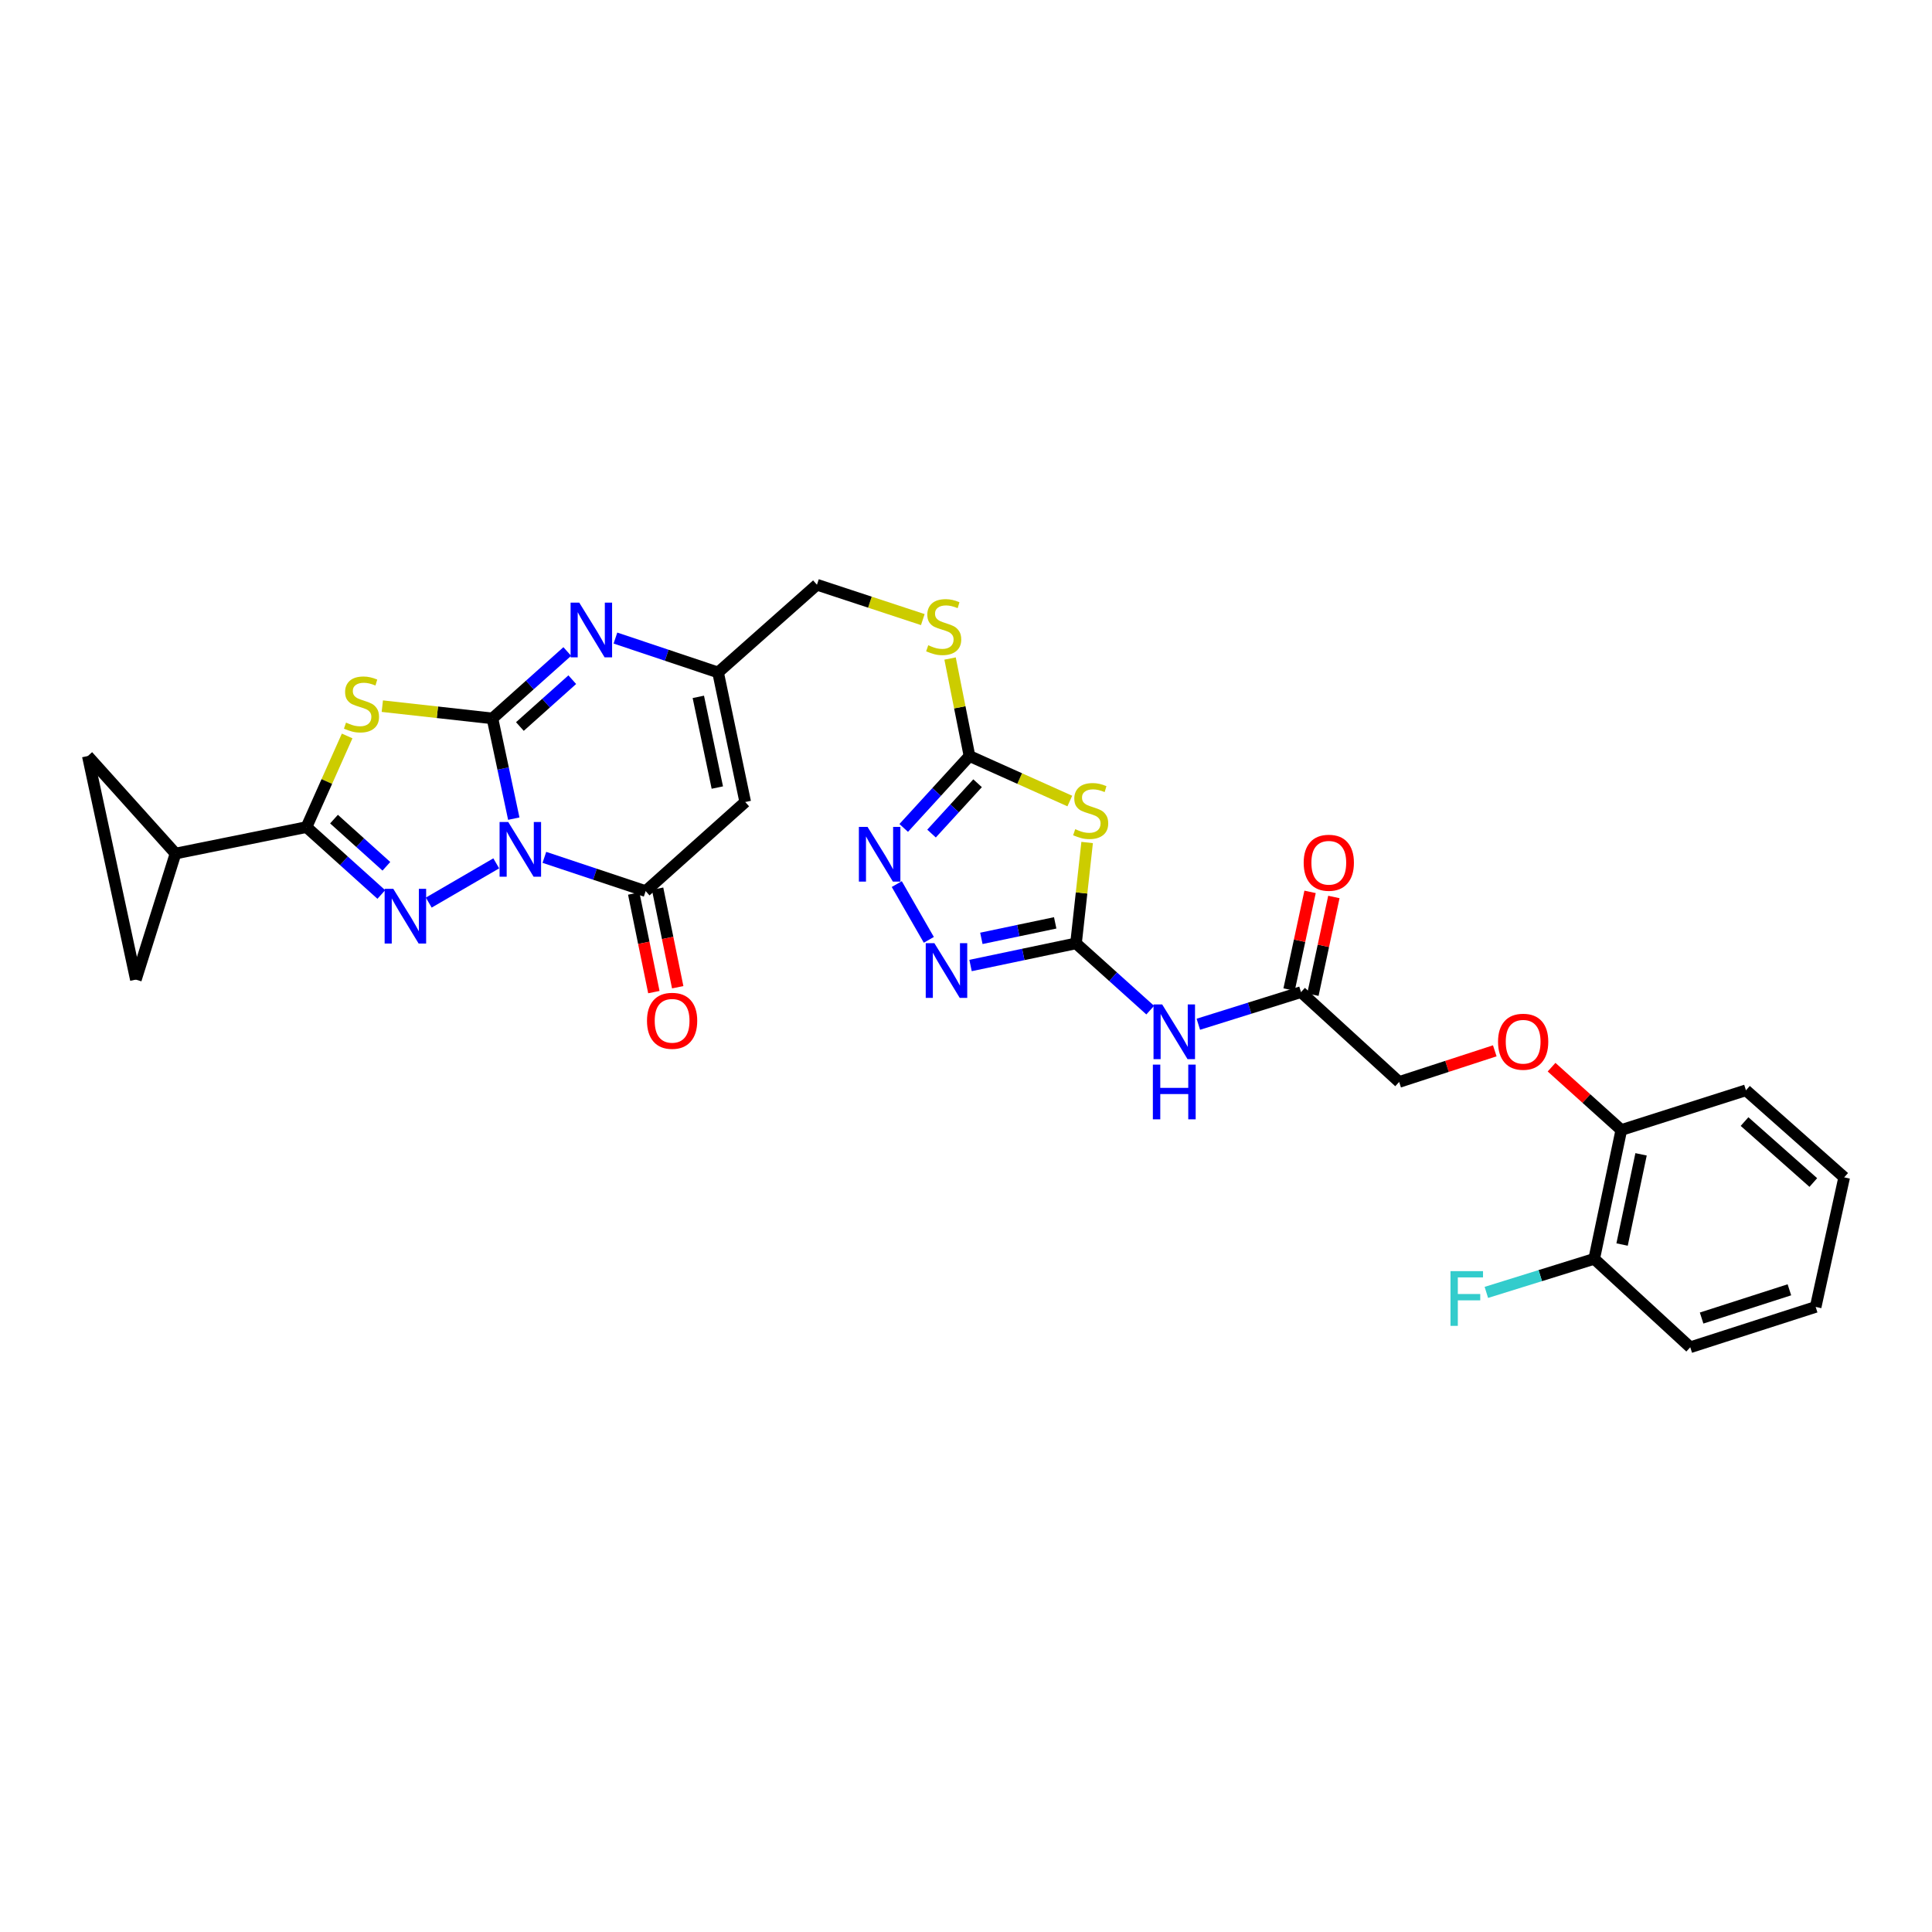 <?xml version='1.0' encoding='iso-8859-1'?>
<svg version='1.1' baseProfile='full'
              xmlns='http://www.w3.org/2000/svg'
                      xmlns:rdkit='http://www.rdkit.org/xml'
                      xmlns:xlink='http://www.w3.org/1999/xlink'
                  xml:space='preserve'
width='1000px' height='1000px' viewBox='0 0 1000 1000'>
<!-- END OF HEADER -->
<rect style='opacity:1.0;fill:#FFFFFF;stroke:none' width='1000' height='1000' x='0' y='0'> </rect>
<path class='bond-0' d='M 265.934,423.727 L 260.411,397.787' style='fill:none;fill-rule:evenodd;stroke:#0000FF;stroke-width:6px;stroke-linecap:butt;stroke-linejoin:miter;stroke-opacity:1' />
<path class='bond-0' d='M 260.411,397.787 L 254.887,371.848' style='fill:none;fill-rule:evenodd;stroke:#000000;stroke-width:6px;stroke-linecap:butt;stroke-linejoin:miter;stroke-opacity:1' />
<path class='bond-1' d='M 256.858,446.865 L 221.927,467.179' style='fill:none;fill-rule:evenodd;stroke:#0000FF;stroke-width:6px;stroke-linecap:butt;stroke-linejoin:miter;stroke-opacity:1' />
<path class='bond-4' d='M 281.768,443.767 L 307.981,452.5' style='fill:none;fill-rule:evenodd;stroke:#0000FF;stroke-width:6px;stroke-linecap:butt;stroke-linejoin:miter;stroke-opacity:1' />
<path class='bond-4' d='M 307.981,452.5 L 334.193,461.232' style='fill:none;fill-rule:evenodd;stroke:#000000;stroke-width:6px;stroke-linecap:butt;stroke-linejoin:miter;stroke-opacity:1' />
<path class='bond-2' d='M 254.887,371.848 L 226.386,368.675' style='fill:none;fill-rule:evenodd;stroke:#000000;stroke-width:6px;stroke-linecap:butt;stroke-linejoin:miter;stroke-opacity:1' />
<path class='bond-2' d='M 226.386,368.675 L 197.886,365.503' style='fill:none;fill-rule:evenodd;stroke:#CCCC00;stroke-width:6px;stroke-linecap:butt;stroke-linejoin:miter;stroke-opacity:1' />
<path class='bond-5' d='M 254.887,371.848 L 274.254,354.533' style='fill:none;fill-rule:evenodd;stroke:#000000;stroke-width:6px;stroke-linecap:butt;stroke-linejoin:miter;stroke-opacity:1' />
<path class='bond-5' d='M 274.254,354.533 L 293.621,337.218' style='fill:none;fill-rule:evenodd;stroke:#0000FF;stroke-width:6px;stroke-linecap:butt;stroke-linejoin:miter;stroke-opacity:1' />
<path class='bond-5' d='M 269.094,376.045 L 282.651,363.925' style='fill:none;fill-rule:evenodd;stroke:#000000;stroke-width:6px;stroke-linecap:butt;stroke-linejoin:miter;stroke-opacity:1' />
<path class='bond-5' d='M 282.651,363.925 L 296.208,351.804' style='fill:none;fill-rule:evenodd;stroke:#0000FF;stroke-width:6px;stroke-linecap:butt;stroke-linejoin:miter;stroke-opacity:1' />
<path class='bond-3' d='M 197.364,462.988 L 178,445.544' style='fill:none;fill-rule:evenodd;stroke:#0000FF;stroke-width:6px;stroke-linecap:butt;stroke-linejoin:miter;stroke-opacity:1' />
<path class='bond-3' d='M 178,445.544 L 158.636,428.099' style='fill:none;fill-rule:evenodd;stroke:#000000;stroke-width:6px;stroke-linecap:butt;stroke-linejoin:miter;stroke-opacity:1' />
<path class='bond-3' d='M 199.987,448.395 L 186.433,436.183' style='fill:none;fill-rule:evenodd;stroke:#0000FF;stroke-width:6px;stroke-linecap:butt;stroke-linejoin:miter;stroke-opacity:1' />
<path class='bond-3' d='M 186.433,436.183 L 172.878,423.972' style='fill:none;fill-rule:evenodd;stroke:#000000;stroke-width:6px;stroke-linecap:butt;stroke-linejoin:miter;stroke-opacity:1' />
<path class='bond-31' d='M 179.683,380.929 L 169.159,404.514' style='fill:none;fill-rule:evenodd;stroke:#CCCC00;stroke-width:6px;stroke-linecap:butt;stroke-linejoin:miter;stroke-opacity:1' />
<path class='bond-31' d='M 169.159,404.514 L 158.636,428.099' style='fill:none;fill-rule:evenodd;stroke:#000000;stroke-width:6px;stroke-linecap:butt;stroke-linejoin:miter;stroke-opacity:1' />
<path class='bond-14' d='M 158.636,428.099 L 90.85,441.789' style='fill:none;fill-rule:evenodd;stroke:#000000;stroke-width:6px;stroke-linecap:butt;stroke-linejoin:miter;stroke-opacity:1' />
<path class='bond-8' d='M 334.193,461.232 L 385.727,415.116' style='fill:none;fill-rule:evenodd;stroke:#000000;stroke-width:6px;stroke-linecap:butt;stroke-linejoin:miter;stroke-opacity:1' />
<path class='bond-19' d='M 328.021,462.492 L 333.23,488.002' style='fill:none;fill-rule:evenodd;stroke:#000000;stroke-width:6px;stroke-linecap:butt;stroke-linejoin:miter;stroke-opacity:1' />
<path class='bond-19' d='M 333.23,488.002 L 338.438,513.512' style='fill:none;fill-rule:evenodd;stroke:#FF0000;stroke-width:6px;stroke-linecap:butt;stroke-linejoin:miter;stroke-opacity:1' />
<path class='bond-19' d='M 340.365,459.972 L 345.573,485.482' style='fill:none;fill-rule:evenodd;stroke:#000000;stroke-width:6px;stroke-linecap:butt;stroke-linejoin:miter;stroke-opacity:1' />
<path class='bond-19' d='M 345.573,485.482 L 350.782,510.992' style='fill:none;fill-rule:evenodd;stroke:#FF0000;stroke-width:6px;stroke-linecap:butt;stroke-linejoin:miter;stroke-opacity:1' />
<path class='bond-32' d='M 318.547,330.257 L 345.11,339.154' style='fill:none;fill-rule:evenodd;stroke:#0000FF;stroke-width:6px;stroke-linecap:butt;stroke-linejoin:miter;stroke-opacity:1' />
<path class='bond-32' d='M 345.11,339.154 L 371.673,348.051' style='fill:none;fill-rule:evenodd;stroke:#000000;stroke-width:6px;stroke-linecap:butt;stroke-linejoin:miter;stroke-opacity:1' />
<path class='bond-6' d='M 556.944,488.284 L 559.822,462.178' style='fill:none;fill-rule:evenodd;stroke:#000000;stroke-width:6px;stroke-linecap:butt;stroke-linejoin:miter;stroke-opacity:1' />
<path class='bond-6' d='M 559.822,462.178 L 562.7,436.073' style='fill:none;fill-rule:evenodd;stroke:#CCCC00;stroke-width:6px;stroke-linecap:butt;stroke-linejoin:miter;stroke-opacity:1' />
<path class='bond-12' d='M 556.944,488.284 L 576.146,505.565' style='fill:none;fill-rule:evenodd;stroke:#000000;stroke-width:6px;stroke-linecap:butt;stroke-linejoin:miter;stroke-opacity:1' />
<path class='bond-12' d='M 576.146,505.565 L 595.349,522.846' style='fill:none;fill-rule:evenodd;stroke:#0000FF;stroke-width:6px;stroke-linecap:butt;stroke-linejoin:miter;stroke-opacity:1' />
<path class='bond-34' d='M 556.944,488.284 L 529.649,494.014' style='fill:none;fill-rule:evenodd;stroke:#000000;stroke-width:6px;stroke-linecap:butt;stroke-linejoin:miter;stroke-opacity:1' />
<path class='bond-34' d='M 529.649,494.014 L 502.353,499.744' style='fill:none;fill-rule:evenodd;stroke:#0000FF;stroke-width:6px;stroke-linecap:butt;stroke-linejoin:miter;stroke-opacity:1' />
<path class='bond-34' d='M 546.167,477.673 L 527.06,481.685' style='fill:none;fill-rule:evenodd;stroke:#000000;stroke-width:6px;stroke-linecap:butt;stroke-linejoin:miter;stroke-opacity:1' />
<path class='bond-34' d='M 527.06,481.685 L 507.953,485.696' style='fill:none;fill-rule:evenodd;stroke:#0000FF;stroke-width:6px;stroke-linecap:butt;stroke-linejoin:miter;stroke-opacity:1' />
<path class='bond-7' d='M 553.732,414.617 L 527.769,402.968' style='fill:none;fill-rule:evenodd;stroke:#CCCC00;stroke-width:6px;stroke-linecap:butt;stroke-linejoin:miter;stroke-opacity:1' />
<path class='bond-7' d='M 527.769,402.968 L 501.806,391.319' style='fill:none;fill-rule:evenodd;stroke:#000000;stroke-width:6px;stroke-linecap:butt;stroke-linejoin:miter;stroke-opacity:1' />
<path class='bond-13' d='M 385.727,415.116 L 371.673,348.051' style='fill:none;fill-rule:evenodd;stroke:#000000;stroke-width:6px;stroke-linecap:butt;stroke-linejoin:miter;stroke-opacity:1' />
<path class='bond-13' d='M 371.288,407.64 L 361.45,360.695' style='fill:none;fill-rule:evenodd;stroke:#000000;stroke-width:6px;stroke-linecap:butt;stroke-linejoin:miter;stroke-opacity:1' />
<path class='bond-9' d='M 501.806,391.319 L 496.781,366.085' style='fill:none;fill-rule:evenodd;stroke:#000000;stroke-width:6px;stroke-linecap:butt;stroke-linejoin:miter;stroke-opacity:1' />
<path class='bond-9' d='M 496.781,366.085 L 491.755,340.851' style='fill:none;fill-rule:evenodd;stroke:#CCCC00;stroke-width:6px;stroke-linecap:butt;stroke-linejoin:miter;stroke-opacity:1' />
<path class='bond-11' d='M 501.806,391.319 L 484.783,409.928' style='fill:none;fill-rule:evenodd;stroke:#000000;stroke-width:6px;stroke-linecap:butt;stroke-linejoin:miter;stroke-opacity:1' />
<path class='bond-11' d='M 484.783,409.928 L 467.76,428.536' style='fill:none;fill-rule:evenodd;stroke:#0000FF;stroke-width:6px;stroke-linecap:butt;stroke-linejoin:miter;stroke-opacity:1' />
<path class='bond-11' d='M 505.994,405.405 L 494.078,418.431' style='fill:none;fill-rule:evenodd;stroke:#000000;stroke-width:6px;stroke-linecap:butt;stroke-linejoin:miter;stroke-opacity:1' />
<path class='bond-11' d='M 494.078,418.431 L 482.162,431.457' style='fill:none;fill-rule:evenodd;stroke:#0000FF;stroke-width:6px;stroke-linecap:butt;stroke-linejoin:miter;stroke-opacity:1' />
<path class='bond-10' d='M 480.763,486.463 L 464.171,457.597' style='fill:none;fill-rule:evenodd;stroke:#0000FF;stroke-width:6px;stroke-linecap:butt;stroke-linejoin:miter;stroke-opacity:1' />
<path class='bond-17' d='M 620.257,530.151 L 646.826,521.837' style='fill:none;fill-rule:evenodd;stroke:#0000FF;stroke-width:6px;stroke-linecap:butt;stroke-linejoin:miter;stroke-opacity:1' />
<path class='bond-17' d='M 646.826,521.837 L 673.394,513.522' style='fill:none;fill-rule:evenodd;stroke:#000000;stroke-width:6px;stroke-linecap:butt;stroke-linejoin:miter;stroke-opacity:1' />
<path class='bond-24' d='M 371.673,348.051 L 422.857,302.655' style='fill:none;fill-rule:evenodd;stroke:#000000;stroke-width:6px;stroke-linecap:butt;stroke-linejoin:miter;stroke-opacity:1' />
<path class='bond-15' d='M 90.85,441.789 L 45.455,391.319' style='fill:none;fill-rule:evenodd;stroke:#000000;stroke-width:6px;stroke-linecap:butt;stroke-linejoin:miter;stroke-opacity:1' />
<path class='bond-16' d='M 90.85,441.789 L 70.329,507.034' style='fill:none;fill-rule:evenodd;stroke:#000000;stroke-width:6px;stroke-linecap:butt;stroke-linejoin:miter;stroke-opacity:1' />
<path class='bond-33' d='M 45.455,391.319 L 70.329,507.034' style='fill:none;fill-rule:evenodd;stroke:#000000;stroke-width:6px;stroke-linecap:butt;stroke-linejoin:miter;stroke-opacity:1' />
<path class='bond-22' d='M 679.553,514.844 L 684.98,489.559' style='fill:none;fill-rule:evenodd;stroke:#000000;stroke-width:6px;stroke-linecap:butt;stroke-linejoin:miter;stroke-opacity:1' />
<path class='bond-22' d='M 684.98,489.559 L 690.407,464.275' style='fill:none;fill-rule:evenodd;stroke:#FF0000;stroke-width:6px;stroke-linecap:butt;stroke-linejoin:miter;stroke-opacity:1' />
<path class='bond-22' d='M 667.235,512.2 L 672.662,486.915' style='fill:none;fill-rule:evenodd;stroke:#000000;stroke-width:6px;stroke-linecap:butt;stroke-linejoin:miter;stroke-opacity:1' />
<path class='bond-22' d='M 672.662,486.915 L 678.089,461.631' style='fill:none;fill-rule:evenodd;stroke:#FF0000;stroke-width:6px;stroke-linecap:butt;stroke-linejoin:miter;stroke-opacity:1' />
<path class='bond-25' d='M 673.394,513.522 L 724.207,560.017' style='fill:none;fill-rule:evenodd;stroke:#000000;stroke-width:6px;stroke-linecap:butt;stroke-linejoin:miter;stroke-opacity:1' />
<path class='bond-18' d='M 477.645,320.702 L 450.251,311.678' style='fill:none;fill-rule:evenodd;stroke:#CCCC00;stroke-width:6px;stroke-linecap:butt;stroke-linejoin:miter;stroke-opacity:1' />
<path class='bond-18' d='M 450.251,311.678 L 422.857,302.655' style='fill:none;fill-rule:evenodd;stroke:#000000;stroke-width:6px;stroke-linecap:butt;stroke-linejoin:miter;stroke-opacity:1' />
<path class='bond-20' d='M 773.694,543.901 L 748.951,551.959' style='fill:none;fill-rule:evenodd;stroke:#FF0000;stroke-width:6px;stroke-linecap:butt;stroke-linejoin:miter;stroke-opacity:1' />
<path class='bond-20' d='M 748.951,551.959 L 724.207,560.017' style='fill:none;fill-rule:evenodd;stroke:#000000;stroke-width:6px;stroke-linecap:butt;stroke-linejoin:miter;stroke-opacity:1' />
<path class='bond-21' d='M 803.091,552.368 L 821.139,568.626' style='fill:none;fill-rule:evenodd;stroke:#FF0000;stroke-width:6px;stroke-linecap:butt;stroke-linejoin:miter;stroke-opacity:1' />
<path class='bond-21' d='M 821.139,568.626 L 839.187,584.884' style='fill:none;fill-rule:evenodd;stroke:#000000;stroke-width:6px;stroke-linecap:butt;stroke-linejoin:miter;stroke-opacity:1' />
<path class='bond-23' d='M 839.187,584.884 L 825.154,651.578' style='fill:none;fill-rule:evenodd;stroke:#000000;stroke-width:6px;stroke-linecap:butt;stroke-linejoin:miter;stroke-opacity:1' />
<path class='bond-23' d='M 849.411,597.482 L 839.588,644.168' style='fill:none;fill-rule:evenodd;stroke:#000000;stroke-width:6px;stroke-linecap:butt;stroke-linejoin:miter;stroke-opacity:1' />
<path class='bond-27' d='M 839.187,584.884 L 903.704,564.335' style='fill:none;fill-rule:evenodd;stroke:#000000;stroke-width:6px;stroke-linecap:butt;stroke-linejoin:miter;stroke-opacity:1' />
<path class='bond-26' d='M 825.154,651.578 L 797.245,660.26' style='fill:none;fill-rule:evenodd;stroke:#000000;stroke-width:6px;stroke-linecap:butt;stroke-linejoin:miter;stroke-opacity:1' />
<path class='bond-26' d='M 797.245,660.26 L 769.335,668.943' style='fill:none;fill-rule:evenodd;stroke:#33CCCC;stroke-width:6px;stroke-linecap:butt;stroke-linejoin:miter;stroke-opacity:1' />
<path class='bond-28' d='M 825.154,651.578 L 874.875,697.345' style='fill:none;fill-rule:evenodd;stroke:#000000;stroke-width:6px;stroke-linecap:butt;stroke-linejoin:miter;stroke-opacity:1' />
<path class='bond-29' d='M 903.704,564.335 L 954.545,609.402' style='fill:none;fill-rule:evenodd;stroke:#000000;stroke-width:6px;stroke-linecap:butt;stroke-linejoin:miter;stroke-opacity:1' />
<path class='bond-29' d='M 902.974,580.523 L 938.562,612.07' style='fill:none;fill-rule:evenodd;stroke:#000000;stroke-width:6px;stroke-linecap:butt;stroke-linejoin:miter;stroke-opacity:1' />
<path class='bond-35' d='M 874.875,697.345 L 939.784,676.46' style='fill:none;fill-rule:evenodd;stroke:#000000;stroke-width:6px;stroke-linecap:butt;stroke-linejoin:miter;stroke-opacity:1' />
<path class='bond-35' d='M 880.753,682.219 L 926.189,667.6' style='fill:none;fill-rule:evenodd;stroke:#000000;stroke-width:6px;stroke-linecap:butt;stroke-linejoin:miter;stroke-opacity:1' />
<path class='bond-30' d='M 954.545,609.402 L 939.784,676.46' style='fill:none;fill-rule:evenodd;stroke:#000000;stroke-width:6px;stroke-linecap:butt;stroke-linejoin:miter;stroke-opacity:1' />
<path  class='atom-0' d='M 263.059 425.459
L 272.339 440.459
Q 273.259 441.939, 274.739 444.619
Q 276.219 447.299, 276.299 447.459
L 276.299 425.459
L 280.059 425.459
L 280.059 453.779
L 276.179 453.779
L 266.219 437.379
Q 265.059 435.459, 263.819 433.259
Q 262.619 431.059, 262.259 430.379
L 262.259 453.779
L 258.579 453.779
L 258.579 425.459
L 263.059 425.459
' fill='#0000FF'/>
<path  class='atom-2' d='M 203.567 460.056
L 212.847 475.056
Q 213.767 476.536, 215.247 479.216
Q 216.727 481.896, 216.807 482.056
L 216.807 460.056
L 220.567 460.056
L 220.567 488.376
L 216.687 488.376
L 206.727 471.976
Q 205.567 470.056, 204.327 467.856
Q 203.127 465.656, 202.767 464.976
L 202.767 488.376
L 199.087 488.376
L 199.087 460.056
L 203.567 460.056
' fill='#0000FF'/>
<path  class='atom-3' d='M 179.101 374.023
Q 179.421 374.143, 180.741 374.703
Q 182.061 375.263, 183.501 375.623
Q 184.981 375.943, 186.421 375.943
Q 189.101 375.943, 190.661 374.663
Q 192.221 373.343, 192.221 371.063
Q 192.221 369.503, 191.421 368.543
Q 190.661 367.583, 189.461 367.063
Q 188.261 366.543, 186.261 365.943
Q 183.741 365.183, 182.221 364.463
Q 180.741 363.743, 179.661 362.223
Q 178.621 360.703, 178.621 358.143
Q 178.621 354.583, 181.021 352.383
Q 183.461 350.183, 188.261 350.183
Q 191.541 350.183, 195.261 351.743
L 194.341 354.823
Q 190.941 353.423, 188.381 353.423
Q 185.621 353.423, 184.101 354.583
Q 182.581 355.703, 182.621 357.663
Q 182.621 359.183, 183.381 360.103
Q 184.181 361.023, 185.301 361.543
Q 186.461 362.063, 188.381 362.663
Q 190.941 363.463, 192.461 364.263
Q 193.981 365.063, 195.061 366.703
Q 196.181 368.303, 196.181 371.063
Q 196.181 374.983, 193.541 377.103
Q 190.941 379.183, 186.581 379.183
Q 184.061 379.183, 182.141 378.623
Q 180.261 378.103, 178.021 377.183
L 179.101 374.023
' fill='#CCCC00'/>
<path  class='atom-6' d='M 299.818 311.921
L 309.098 326.921
Q 310.018 328.401, 311.498 331.081
Q 312.978 333.761, 313.058 333.921
L 313.058 311.921
L 316.818 311.921
L 316.818 340.241
L 312.938 340.241
L 302.978 323.841
Q 301.818 321.921, 300.578 319.721
Q 299.378 317.521, 299.018 316.841
L 299.018 340.241
L 295.338 340.241
L 295.338 311.921
L 299.818 311.921
' fill='#0000FF'/>
<path  class='atom-8' d='M 556.531 429.182
Q 556.851 429.302, 558.171 429.862
Q 559.491 430.422, 560.931 430.782
Q 562.411 431.102, 563.851 431.102
Q 566.531 431.102, 568.091 429.822
Q 569.651 428.502, 569.651 426.222
Q 569.651 424.662, 568.851 423.702
Q 568.091 422.742, 566.891 422.222
Q 565.691 421.702, 563.691 421.102
Q 561.171 420.342, 559.651 419.622
Q 558.171 418.902, 557.091 417.382
Q 556.051 415.862, 556.051 413.302
Q 556.051 409.742, 558.451 407.542
Q 560.891 405.342, 565.691 405.342
Q 568.971 405.342, 572.691 406.902
L 571.771 409.982
Q 568.371 408.582, 565.811 408.582
Q 563.051 408.582, 561.531 409.742
Q 560.011 410.862, 560.051 412.822
Q 560.051 414.342, 560.811 415.262
Q 561.611 416.182, 562.731 416.702
Q 563.891 417.222, 565.811 417.822
Q 568.371 418.622, 569.891 419.422
Q 571.411 420.222, 572.491 421.862
Q 573.611 423.462, 573.611 426.222
Q 573.611 430.142, 570.971 432.262
Q 568.371 434.342, 564.011 434.342
Q 561.491 434.342, 559.571 433.782
Q 557.691 433.262, 555.451 432.342
L 556.531 429.182
' fill='#CCCC00'/>
<path  class='atom-11' d='M 483.64 488.199
L 492.92 503.199
Q 493.84 504.679, 495.32 507.359
Q 496.8 510.039, 496.88 510.199
L 496.88 488.199
L 500.64 488.199
L 500.64 516.519
L 496.76 516.519
L 486.8 500.119
Q 485.64 498.199, 484.4 495.999
Q 483.2 493.799, 482.84 493.119
L 482.84 516.519
L 479.16 516.519
L 479.16 488.199
L 483.64 488.199
' fill='#0000FF'/>
<path  class='atom-12' d='M 449.037 428
L 458.317 443
Q 459.237 444.48, 460.717 447.16
Q 462.197 449.84, 462.277 450
L 462.277 428
L 466.037 428
L 466.037 456.32
L 462.157 456.32
L 452.197 439.92
Q 451.037 438, 449.797 435.8
Q 448.597 433.6, 448.237 432.92
L 448.237 456.32
L 444.557 456.32
L 444.557 428
L 449.037 428
' fill='#0000FF'/>
<path  class='atom-13' d='M 601.539 519.89
L 610.819 534.89
Q 611.739 536.37, 613.219 539.05
Q 614.699 541.73, 614.779 541.89
L 614.779 519.89
L 618.539 519.89
L 618.539 548.21
L 614.659 548.21
L 604.699 531.81
Q 603.539 529.89, 602.299 527.69
Q 601.099 525.49, 600.739 524.81
L 600.739 548.21
L 597.059 548.21
L 597.059 519.89
L 601.539 519.89
' fill='#0000FF'/>
<path  class='atom-13' d='M 596.719 551.042
L 600.559 551.042
L 600.559 563.082
L 615.039 563.082
L 615.039 551.042
L 618.879 551.042
L 618.879 579.362
L 615.039 579.362
L 615.039 566.282
L 600.559 566.282
L 600.559 579.362
L 596.719 579.362
L 596.719 551.042
' fill='#0000FF'/>
<path  class='atom-19' d='M 480.452 333.981
Q 480.772 334.101, 482.092 334.661
Q 483.412 335.221, 484.852 335.581
Q 486.332 335.901, 487.772 335.901
Q 490.452 335.901, 492.012 334.621
Q 493.572 333.301, 493.572 331.021
Q 493.572 329.461, 492.772 328.501
Q 492.012 327.541, 490.812 327.021
Q 489.612 326.501, 487.612 325.901
Q 485.092 325.141, 483.572 324.421
Q 482.092 323.701, 481.012 322.181
Q 479.972 320.661, 479.972 318.101
Q 479.972 314.541, 482.372 312.341
Q 484.812 310.141, 489.612 310.141
Q 492.892 310.141, 496.612 311.701
L 495.692 314.781
Q 492.292 313.381, 489.732 313.381
Q 486.972 313.381, 485.452 314.541
Q 483.932 315.661, 483.972 317.621
Q 483.972 319.141, 484.732 320.061
Q 485.532 320.981, 486.652 321.501
Q 487.812 322.021, 489.732 322.621
Q 492.292 323.421, 493.812 324.221
Q 495.332 325.021, 496.412 326.661
Q 497.532 328.261, 497.532 331.021
Q 497.532 334.941, 494.892 337.061
Q 492.292 339.141, 487.932 339.141
Q 485.412 339.141, 483.492 338.581
Q 481.612 338.061, 479.372 337.141
L 480.452 333.981
' fill='#CCCC00'/>
<path  class='atom-20' d='M 334.883 528.363
Q 334.883 521.563, 338.243 517.763
Q 341.603 513.963, 347.883 513.963
Q 354.163 513.963, 357.523 517.763
Q 360.883 521.563, 360.883 528.363
Q 360.883 535.243, 357.483 539.163
Q 354.083 543.043, 347.883 543.043
Q 341.643 543.043, 338.243 539.163
Q 334.883 535.283, 334.883 528.363
M 347.883 539.843
Q 352.203 539.843, 354.523 536.963
Q 356.883 534.043, 356.883 528.363
Q 356.883 522.803, 354.523 520.003
Q 352.203 517.163, 347.883 517.163
Q 343.563 517.163, 341.203 519.963
Q 338.883 522.763, 338.883 528.363
Q 338.883 534.083, 341.203 536.963
Q 343.563 539.843, 347.883 539.843
' fill='#FF0000'/>
<path  class='atom-21' d='M 775.381 539.198
Q 775.381 532.398, 778.741 528.598
Q 782.101 524.798, 788.381 524.798
Q 794.661 524.798, 798.021 528.598
Q 801.381 532.398, 801.381 539.198
Q 801.381 546.078, 797.981 549.998
Q 794.581 553.878, 788.381 553.878
Q 782.141 553.878, 778.741 549.998
Q 775.381 546.118, 775.381 539.198
M 788.381 550.678
Q 792.701 550.678, 795.021 547.798
Q 797.381 544.878, 797.381 539.198
Q 797.381 533.638, 795.021 530.838
Q 792.701 527.998, 788.381 527.998
Q 784.061 527.998, 781.701 530.798
Q 779.381 533.598, 779.381 539.198
Q 779.381 544.918, 781.701 547.798
Q 784.061 550.678, 788.381 550.678
' fill='#FF0000'/>
<path  class='atom-23' d='M 674.784 446.558
Q 674.784 439.758, 678.144 435.958
Q 681.504 432.158, 687.784 432.158
Q 694.064 432.158, 697.424 435.958
Q 700.784 439.758, 700.784 446.558
Q 700.784 453.438, 697.384 457.358
Q 693.984 461.238, 687.784 461.238
Q 681.544 461.238, 678.144 457.358
Q 674.784 453.478, 674.784 446.558
M 687.784 458.038
Q 692.104 458.038, 694.424 455.158
Q 696.784 452.238, 696.784 446.558
Q 696.784 440.998, 694.424 438.198
Q 692.104 435.358, 687.784 435.358
Q 683.464 435.358, 681.104 438.158
Q 678.784 440.958, 678.784 446.558
Q 678.784 452.278, 681.104 455.158
Q 683.464 458.038, 687.784 458.038
' fill='#FF0000'/>
<path  class='atom-27' d='M 750.768 657.939
L 767.608 657.939
L 767.608 661.179
L 754.568 661.179
L 754.568 669.779
L 766.168 669.779
L 766.168 673.059
L 754.568 673.059
L 754.568 686.259
L 750.768 686.259
L 750.768 657.939
' fill='#33CCCC'/>
</svg>
